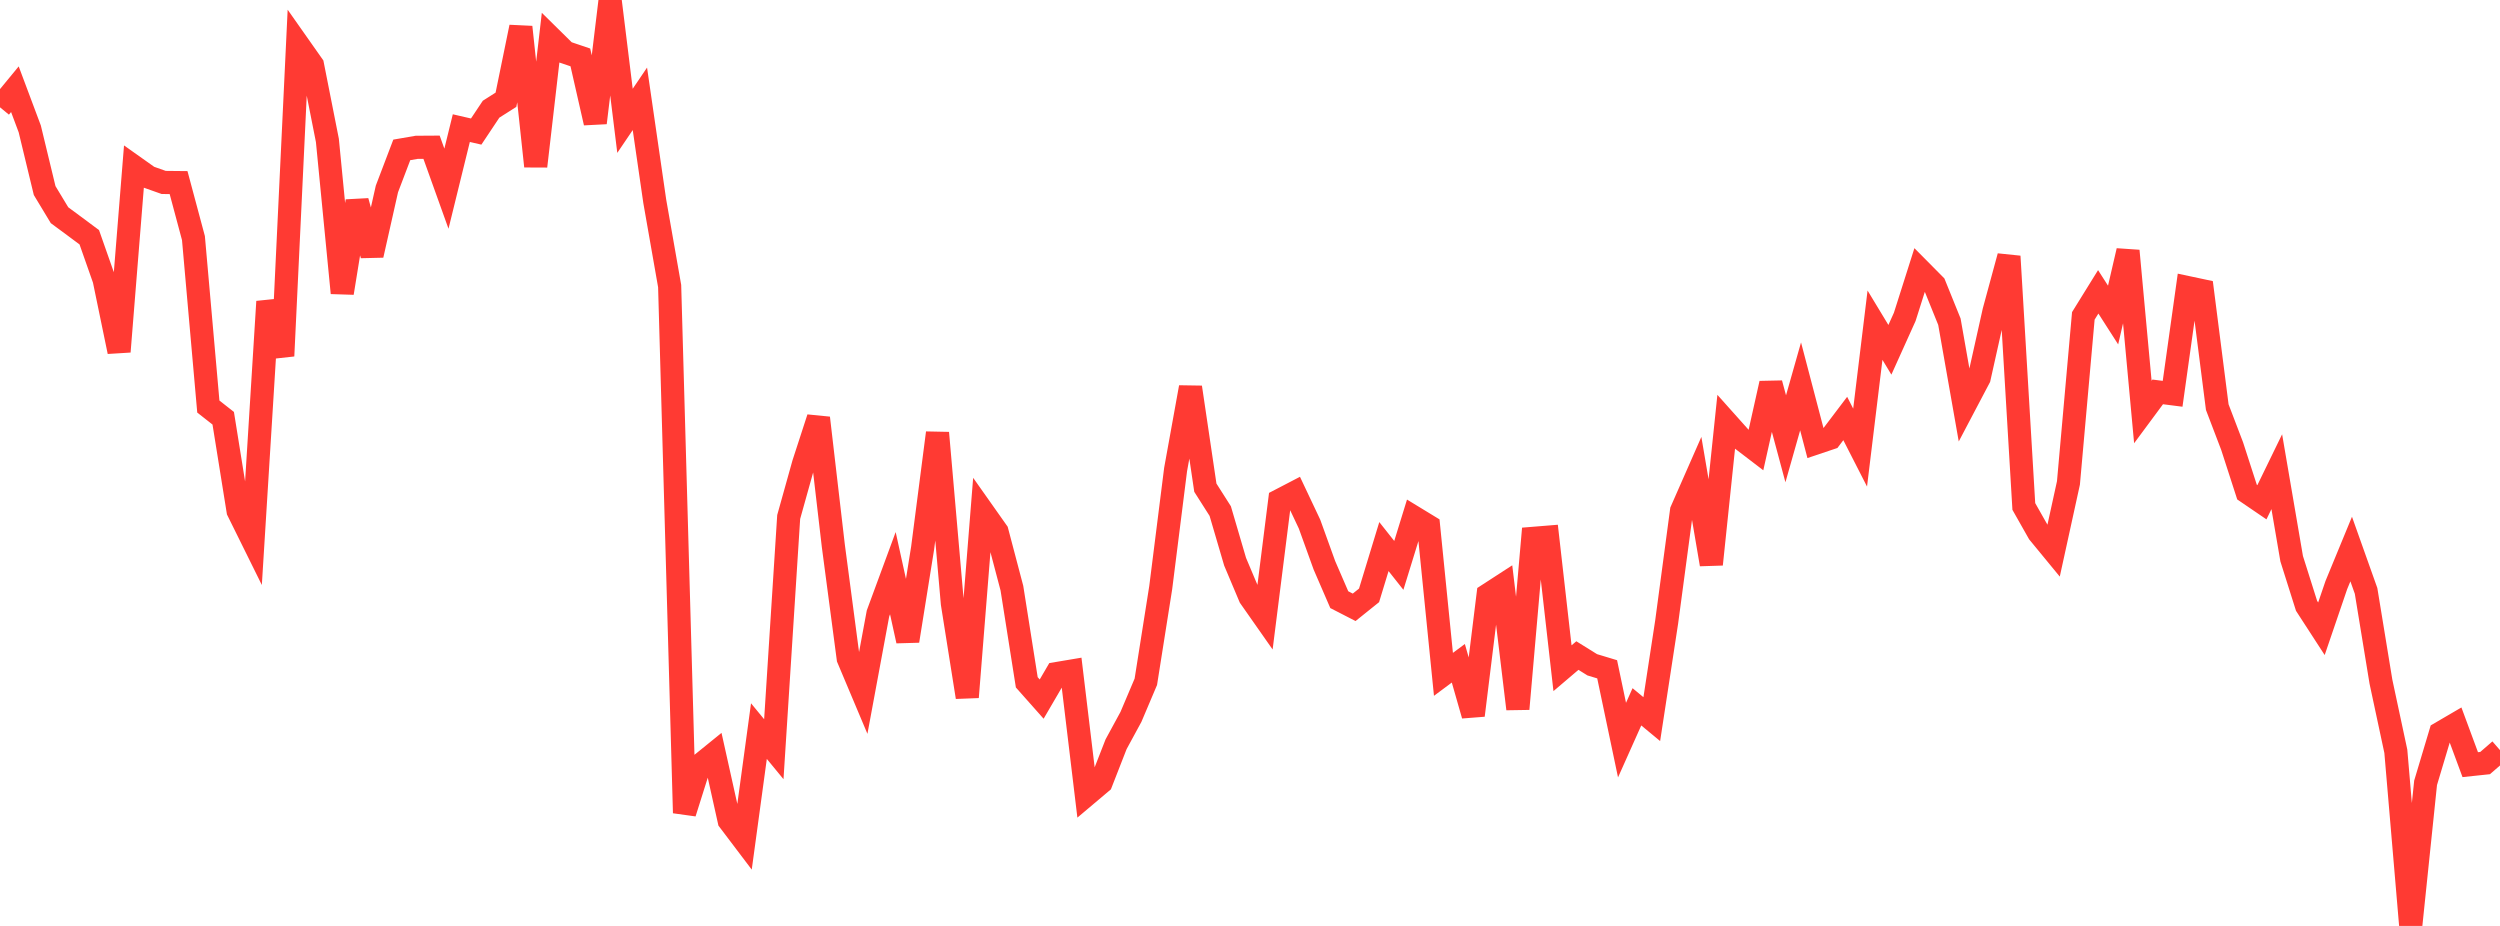 <?xml version="1.0" standalone="no"?>
<!DOCTYPE svg PUBLIC "-//W3C//DTD SVG 1.1//EN" "http://www.w3.org/Graphics/SVG/1.1/DTD/svg11.dtd">

<svg width="135" height="50" viewBox="0 0 135 50" preserveAspectRatio="none" 
  xmlns="http://www.w3.org/2000/svg"
  xmlns:xlink="http://www.w3.org/1999/xlink">


<polyline points="0.0, 5.794 0.804, 4.818 1.607, 6.961 2.411, 10.291 3.214, 11.621 4.018, 12.215 4.821, 12.812 5.625, 15.1 6.429, 18.988 7.232, 8.998 8.036, 9.568 8.839, 9.852 9.643, 9.86 10.446, 12.857 11.25, 21.954 12.054, 22.585 12.857, 27.588 13.661, 29.213 14.464, 16.286 15.268, 19.22 16.071, 2.374 16.875, 3.517 17.679, 7.583 18.482, 15.82 19.286, 10.864 20.089, 13.778 20.893, 10.204 21.696, 8.094 22.5, 7.955 23.304, 7.95 24.107, 10.189 24.911, 6.919 25.714, 7.104 26.518, 5.897 27.321, 5.387 28.125, 1.462 28.929, 8.977 29.732, 2.036 30.536, 2.828 31.339, 3.1 32.143, 6.632 32.946, 0.0 33.75, 6.525 34.554, 5.336 35.357, 10.87 36.161, 15.448 36.964, 43.899 37.768, 41.348 38.571, 40.697 39.375, 44.313 40.179, 45.375 40.982, 39.48 41.786, 40.457 42.589, 27.917 43.393, 25.04 44.196, 22.57 45.0, 29.474 45.804, 35.556 46.607, 37.462 47.411, 33.13 48.214, 30.951 49.018, 34.608 49.821, 29.599 50.625, 23.376 51.429, 32.592 52.232, 37.646 53.036, 27.574 53.839, 28.712 54.643, 31.761 55.446, 36.845 56.25, 37.751 57.054, 36.374 57.857, 36.239 58.661, 42.927 59.464, 42.25 60.268, 40.19 61.071, 38.712 61.875, 36.817 62.679, 31.731 63.482, 25.356 64.286, 20.914 65.089, 26.335 65.893, 27.599 66.696, 30.334 67.5, 32.241 68.304, 33.388 69.107, 27.019 69.911, 26.601 70.714, 28.3 71.518, 30.527 72.321, 32.382 73.125, 32.795 73.929, 32.15 74.732, 29.515 75.536, 30.531 76.339, 27.928 77.143, 28.418 77.946, 36.415 78.75, 35.817 79.554, 38.627 80.357, 32.117 81.161, 31.596 81.964, 38.281 82.768, 29.073 83.571, 29.008 84.375, 36.084 85.179, 35.4 85.982, 35.899 86.786, 36.142 87.589, 39.966 88.393, 38.168 89.196, 38.833 90.0, 33.586 90.804, 27.579 91.607, 25.752 92.411, 30.475 93.214, 22.791 94.018, 23.691 94.821, 24.305 95.625, 20.704 96.429, 23.695 97.232, 20.864 98.036, 23.93 98.839, 23.66 99.643, 22.599 100.446, 24.17 101.25, 17.56 102.054, 18.889 102.857, 17.109 103.661, 14.575 104.464, 15.386 105.268, 17.373 106.071, 21.931 106.875, 20.404 107.679, 16.8 108.482, 13.843 109.286, 27.349 110.089, 28.767 110.893, 29.745 111.696, 26.078 112.5, 17.057 113.304, 15.759 114.107, 17.012 114.911, 13.544 115.714, 22.248 116.518, 21.162 117.321, 21.265 118.125, 15.528 118.929, 15.699 119.732, 21.985 120.536, 24.092 121.339, 26.574 122.143, 27.122 122.946, 25.472 123.75, 30.17 124.554, 32.715 125.357, 33.953 126.161, 31.596 126.964, 29.648 127.768, 31.909 128.571, 36.812 129.375, 40.57 130.179, 50.0 130.982, 42.272 131.786, 39.587 132.589, 39.118 133.393, 41.291 134.196, 41.206 135.0, 40.508" fill="none" stroke="#ff3a33" stroke-width="1.25"/>

</svg>